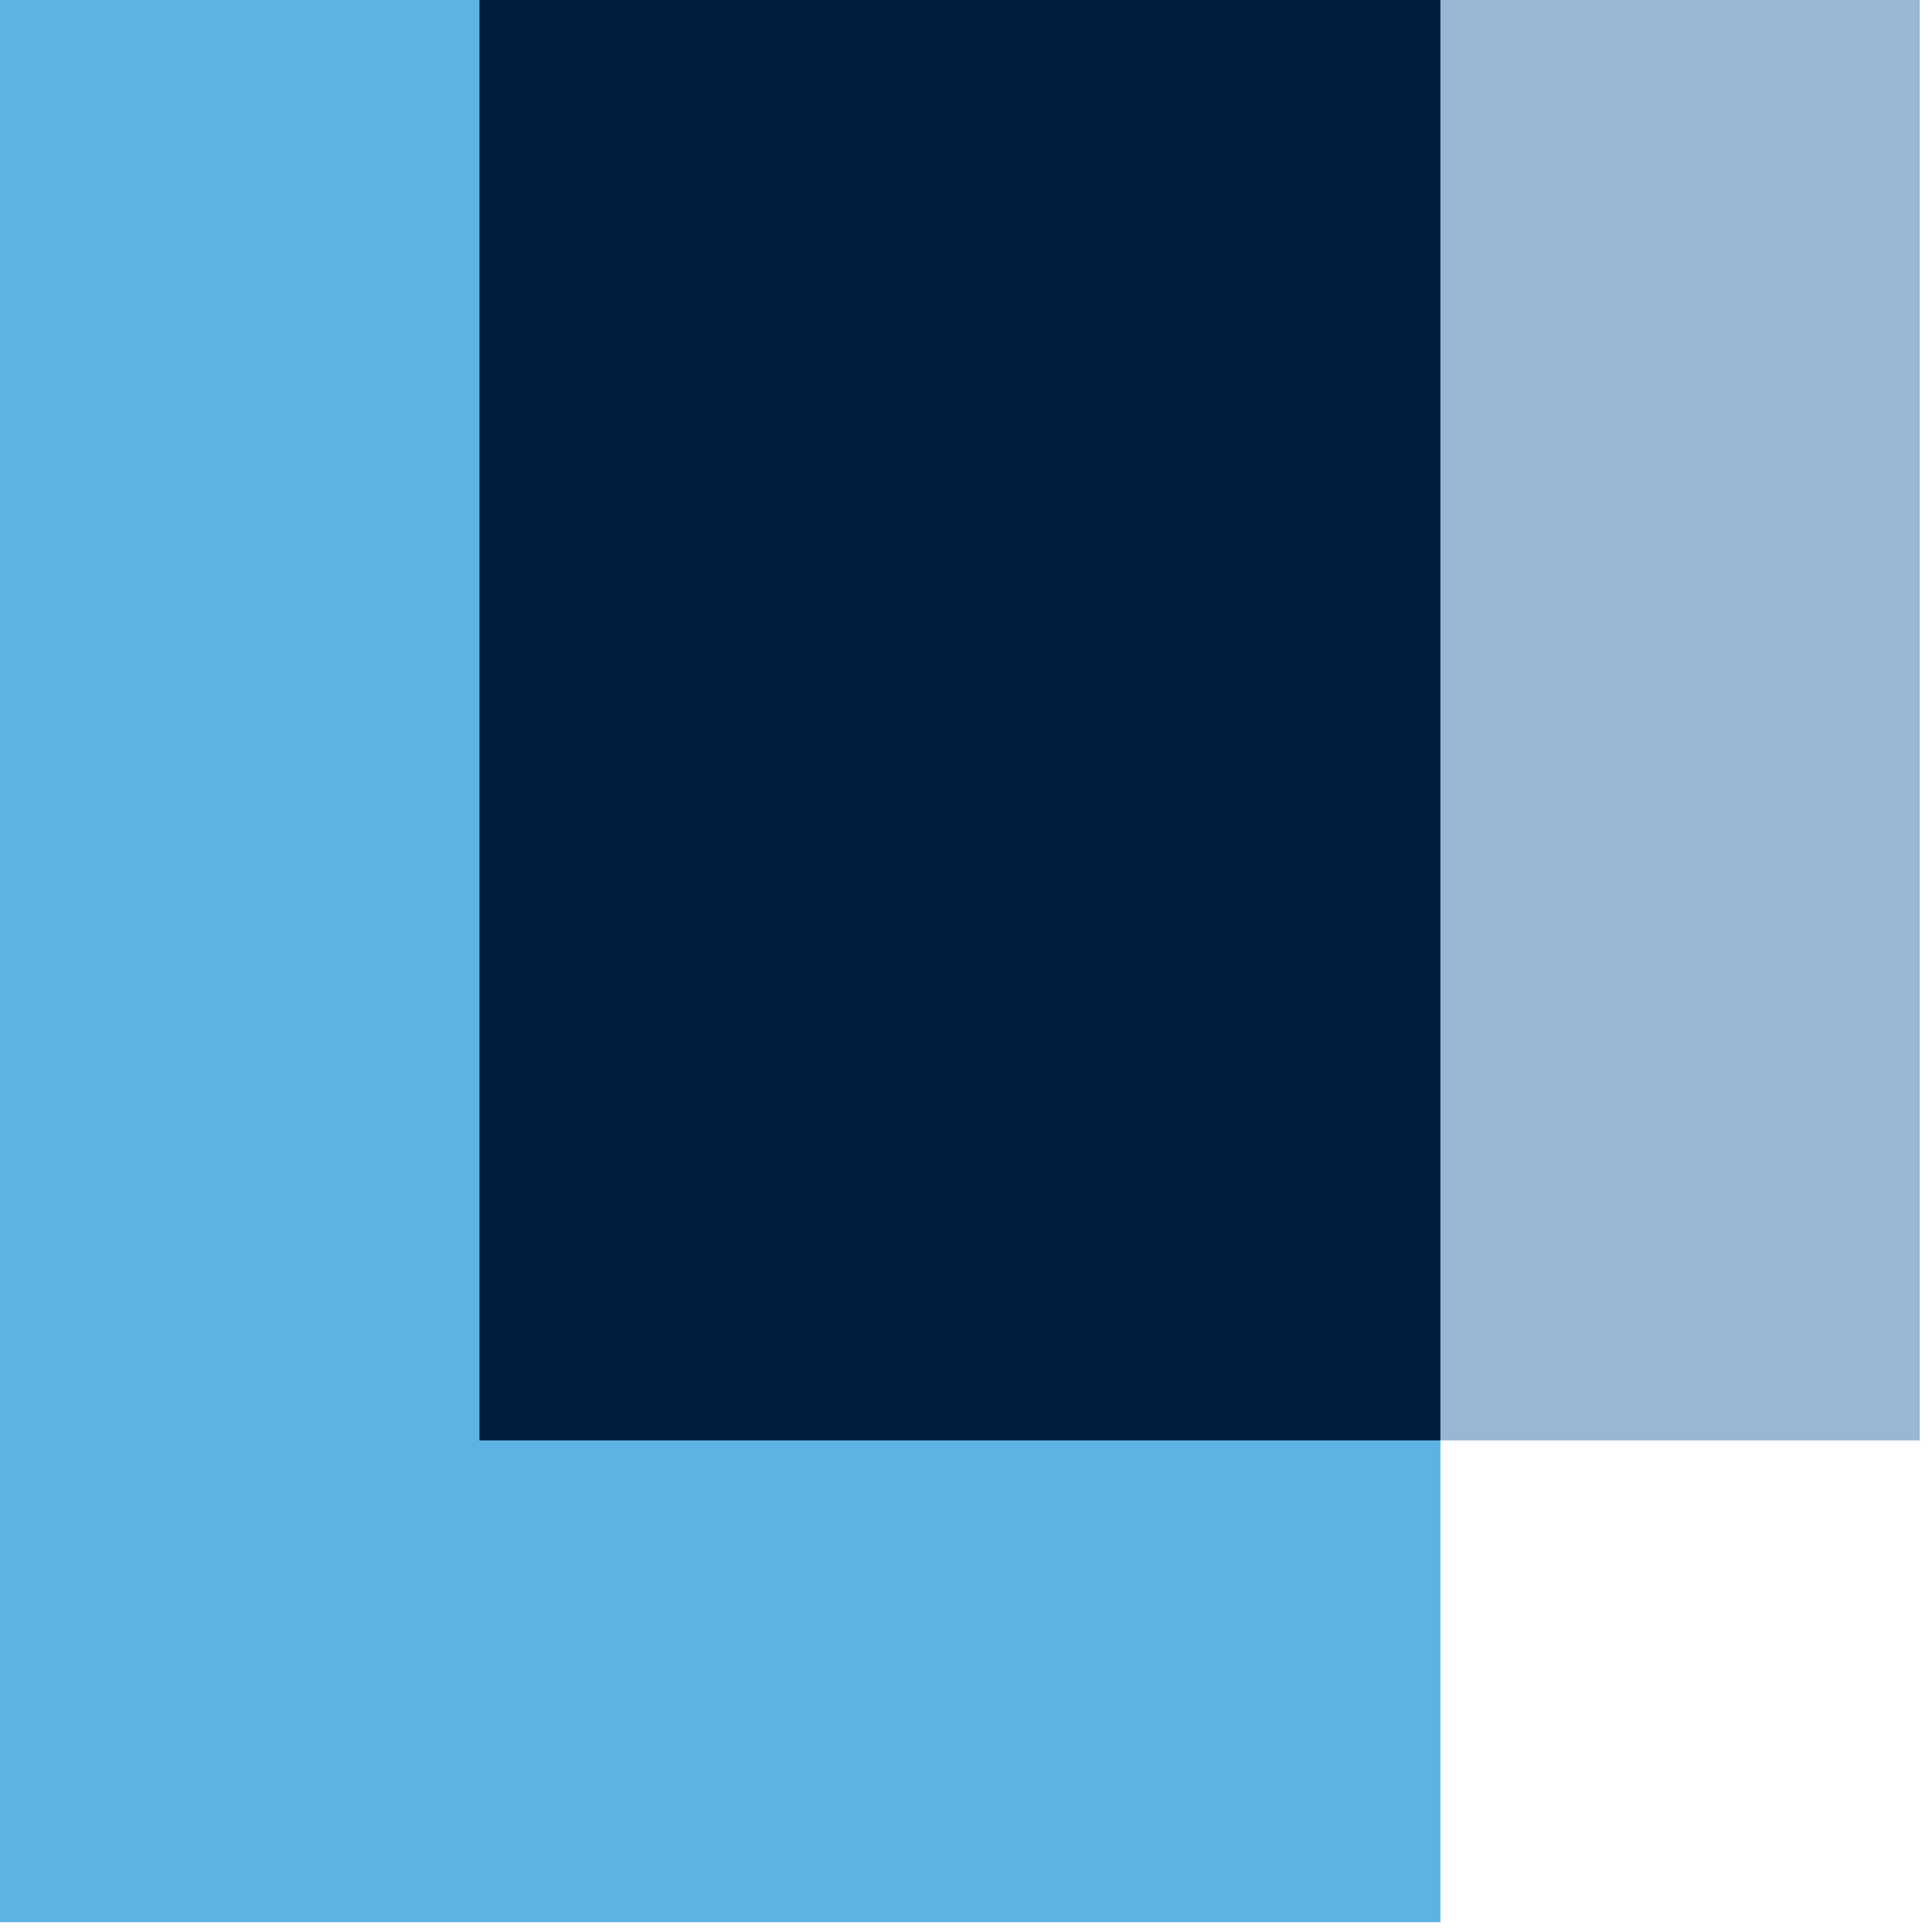 <?xml version="1.0" encoding="UTF-8" standalone="no"?>
<!DOCTYPE svg PUBLIC "-//W3C//DTD SVG 1.1//EN" "http://www.w3.org/Graphics/SVG/1.1/DTD/svg11.dtd">
<svg width="100%" height="100%" viewBox="0 0 79 79" version="1.1" xmlns="http://www.w3.org/2000/svg" xmlns:xlink="http://www.w3.org/1999/xlink" xml:space="preserve" xmlns:serif="http://www.serif.com/" style="fill-rule:evenodd;clip-rule:evenodd;stroke-linejoin:round;stroke-miterlimit:2;">
    <g transform="matrix(1,0,0,1,-39.3,-39.3)">
        <g>
            <rect x="98.2" y="39.3" width="19.6" height="58.9" style="fill:rgb(154,182,211);"/>
        </g>
        <path d="M98.2,98.2L58.9,98.2L58.9,39.3L39.3,39.3L39.3,117.9L98.2,117.9L98.2,98.2Z" style="fill:rgb(94,179,228);fill-rule:nonzero;"/>
        <rect x="58.9" y="39.3" width="39.3" height="58.9" style="fill:rgb(1,30,65);"/>
    </g>
</svg>
